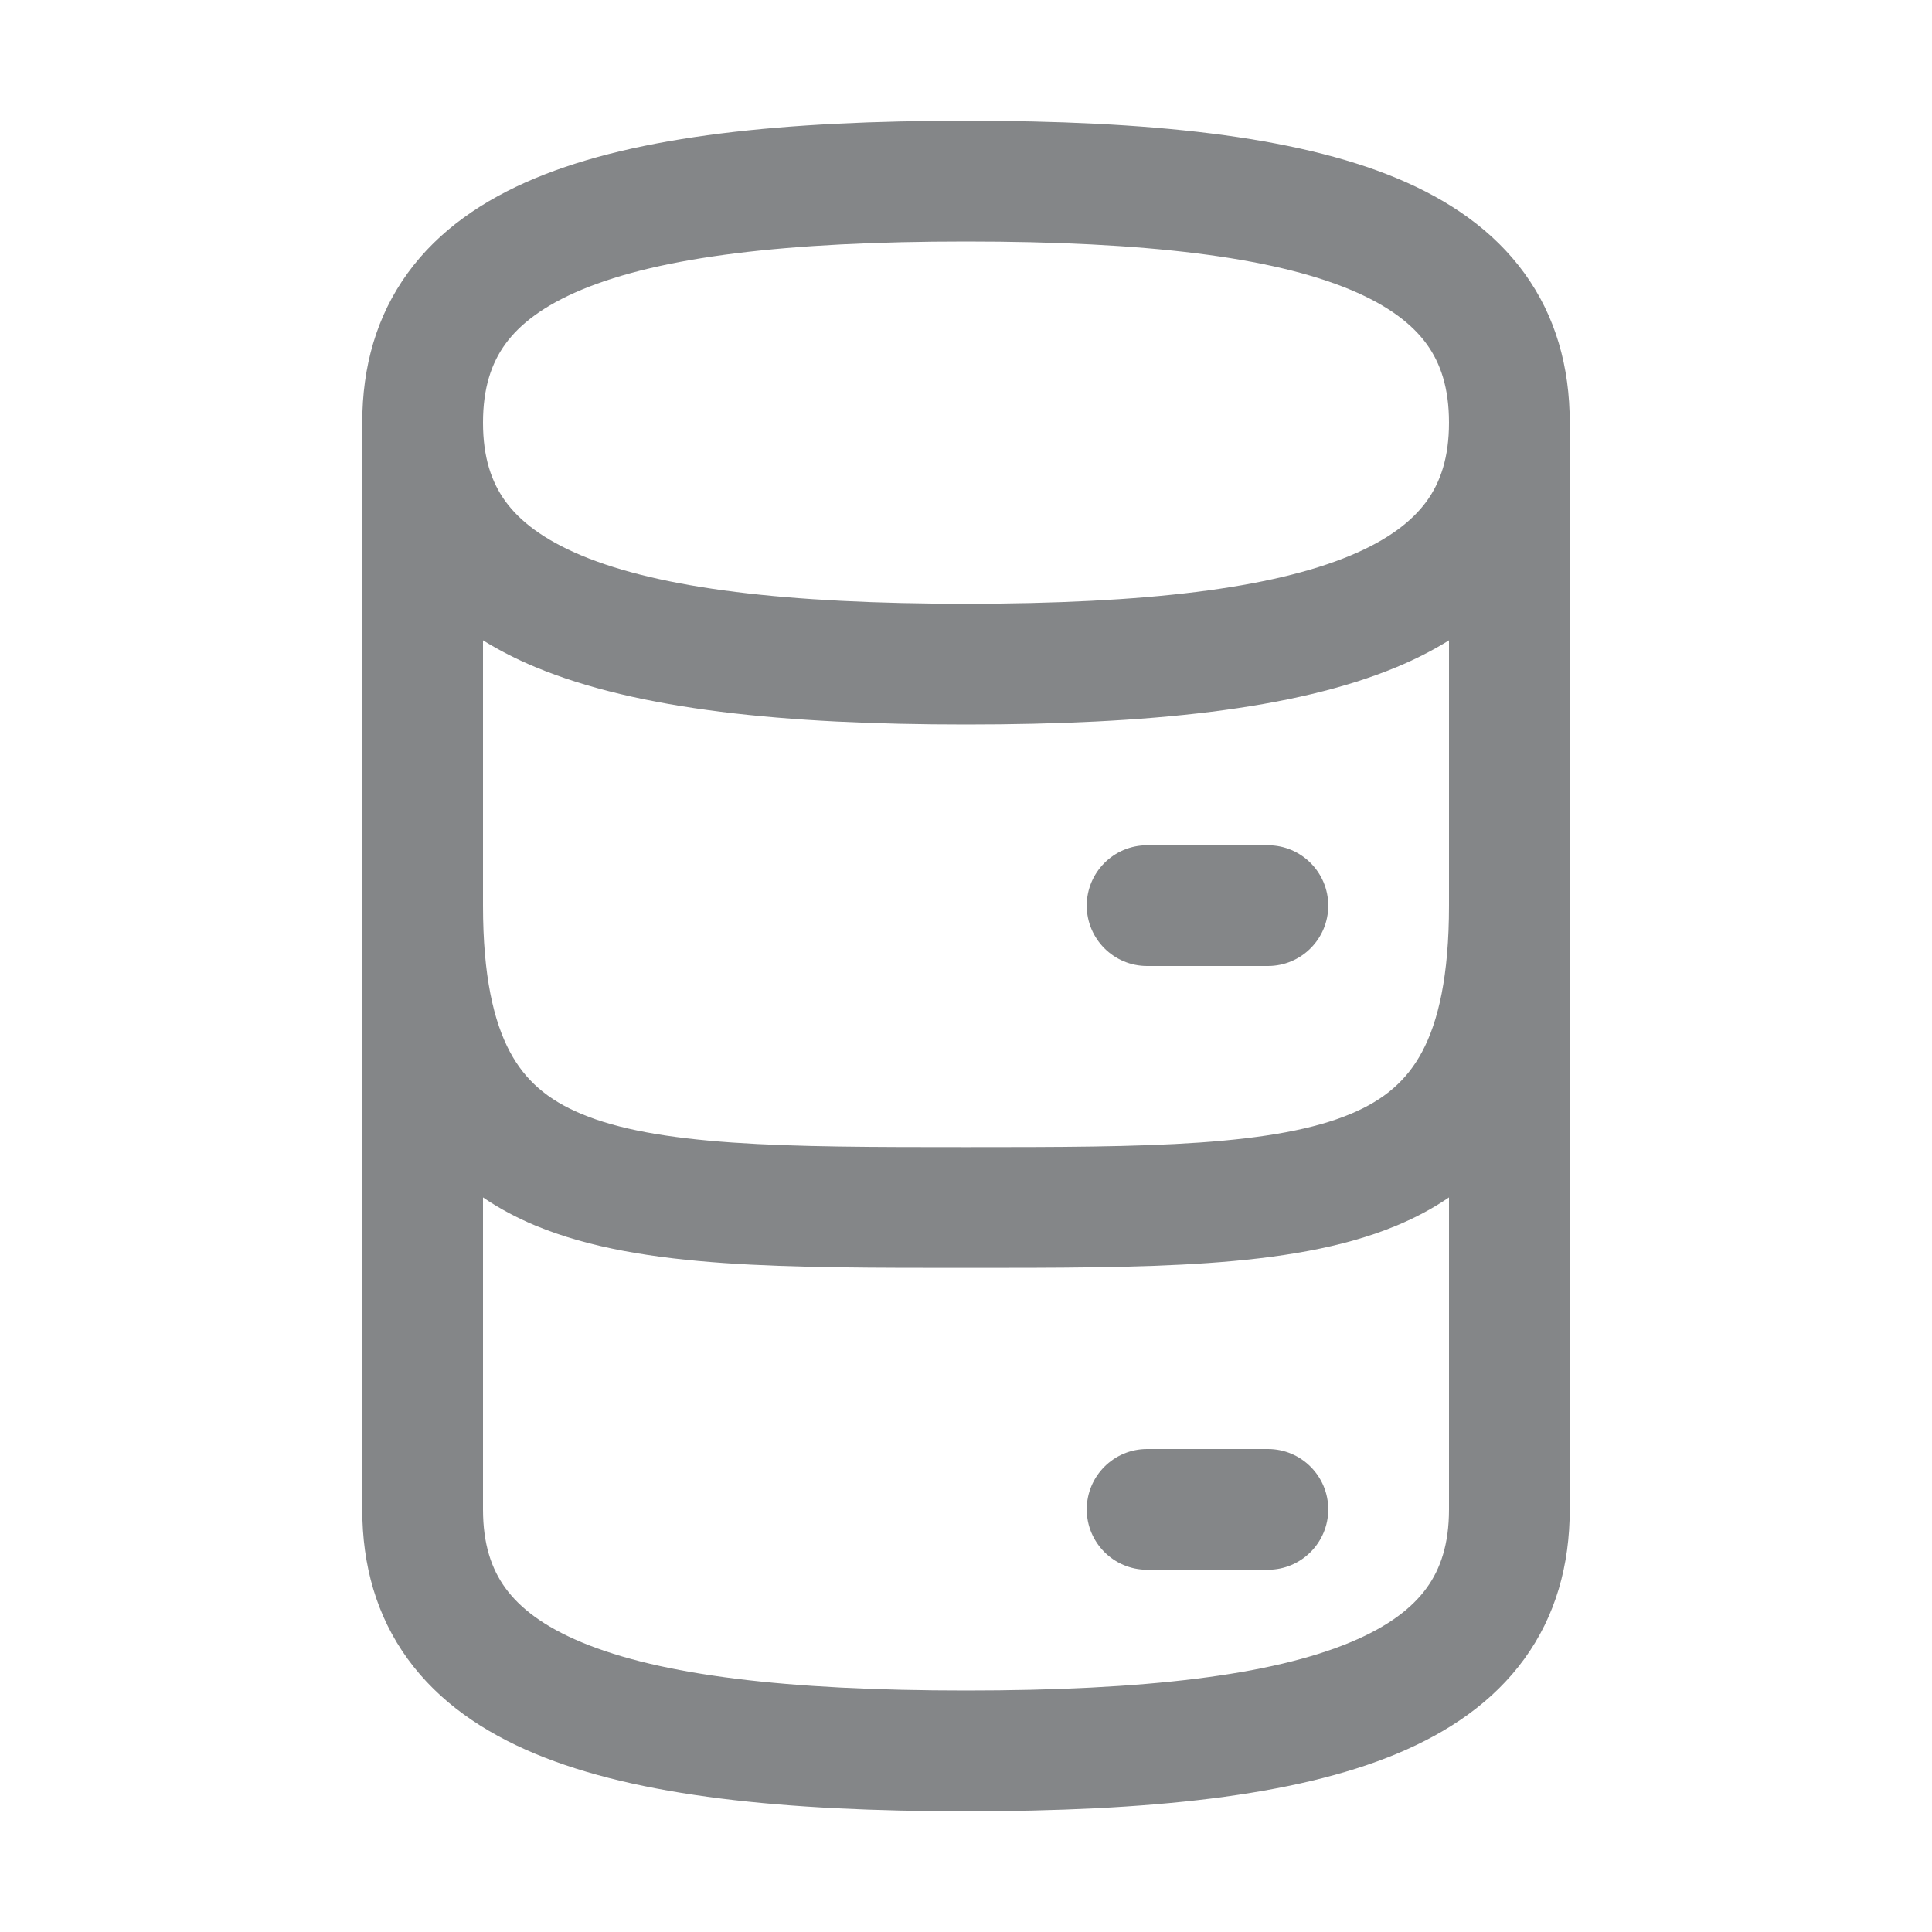 <svg width="32" height="32" viewBox="0 0 32 32" fill="none" xmlns="http://www.w3.org/2000/svg">
<path d="M16 2C19.015 2 21.438 2.245 23.135 2.952C24.002 3.313 24.734 3.817 25.246 4.521C25.765 5.235 26 6.075 26 7V25C26 25.925 25.765 26.765 25.246 27.479C24.734 28.183 24.002 28.687 23.135 29.048C21.438 29.755 19.015 30 16 30C12.985 30 10.562 29.755 8.865 29.048C7.998 28.687 7.266 28.183 6.754 27.479C6.235 26.765 6 25.925 6 25V7C6 6.075 6.235 5.235 6.754 4.521C7.266 3.817 7.998 3.313 8.865 2.952C10.562 2.245 12.985 2 16 2ZM24 19.833C23.733 20.015 23.444 20.169 23.135 20.298C22.235 20.673 21.168 20.839 20.007 20.92C18.84 21.001 17.489 21 16 21C14.511 21 13.16 21.001 11.993 20.92C10.832 20.839 9.766 20.673 8.865 20.298C8.556 20.169 8.267 20.015 8 19.833V25C8 25.575 8.14 25.985 8.371 26.303C8.609 26.63 9.002 26.939 9.635 27.202C10.938 27.745 13.015 28 16 28C18.985 28 21.062 27.745 22.365 27.202C22.998 26.939 23.391 26.63 23.629 26.303C23.86 25.985 24 25.575 24 25V19.833ZM21 24C21.552 24 22 24.448 22 25C22 25.552 21.552 26 21 26H19C18.448 26 18 25.552 18 25C18 24.448 18.448 24 19 24H21ZM24 10.606C23.731 10.773 23.442 10.92 23.135 11.048C21.438 11.755 19.015 12 16 12C12.985 12 10.562 11.755 8.865 11.048C8.558 10.92 8.269 10.773 8 10.606V15C8 16.164 8.177 16.918 8.445 17.42C8.697 17.892 9.067 18.216 9.635 18.452C10.234 18.702 11.043 18.848 12.132 18.924C13.215 18.999 14.489 19 16 19C17.511 19 18.785 18.999 19.868 18.924C20.956 18.848 21.766 18.702 22.365 18.452C22.933 18.216 23.303 17.892 23.555 17.42C23.823 16.918 24 16.164 24 15V10.606ZM21 14C21.552 14 22 14.448 22 15C22 15.552 21.552 16 21 16H19C18.448 16 18 15.552 18 15C18 14.448 18.448 14 19 14H21ZM16 4C13.015 4 10.938 4.255 9.635 4.798C9.002 5.062 8.609 5.37 8.371 5.697C8.14 6.015 8 6.425 8 7C8 7.575 8.14 7.985 8.371 8.303C8.609 8.63 9.002 8.938 9.635 9.202C10.938 9.745 13.015 10 16 10C18.985 10 21.062 9.745 22.365 9.202C22.998 8.938 23.391 8.63 23.629 8.303C23.86 7.985 24 7.575 24 7C24 6.425 23.86 6.015 23.629 5.697C23.391 5.37 22.998 5.062 22.365 4.798C21.062 4.255 18.985 4 16 4Z" fill="#848688"/>
</svg>
